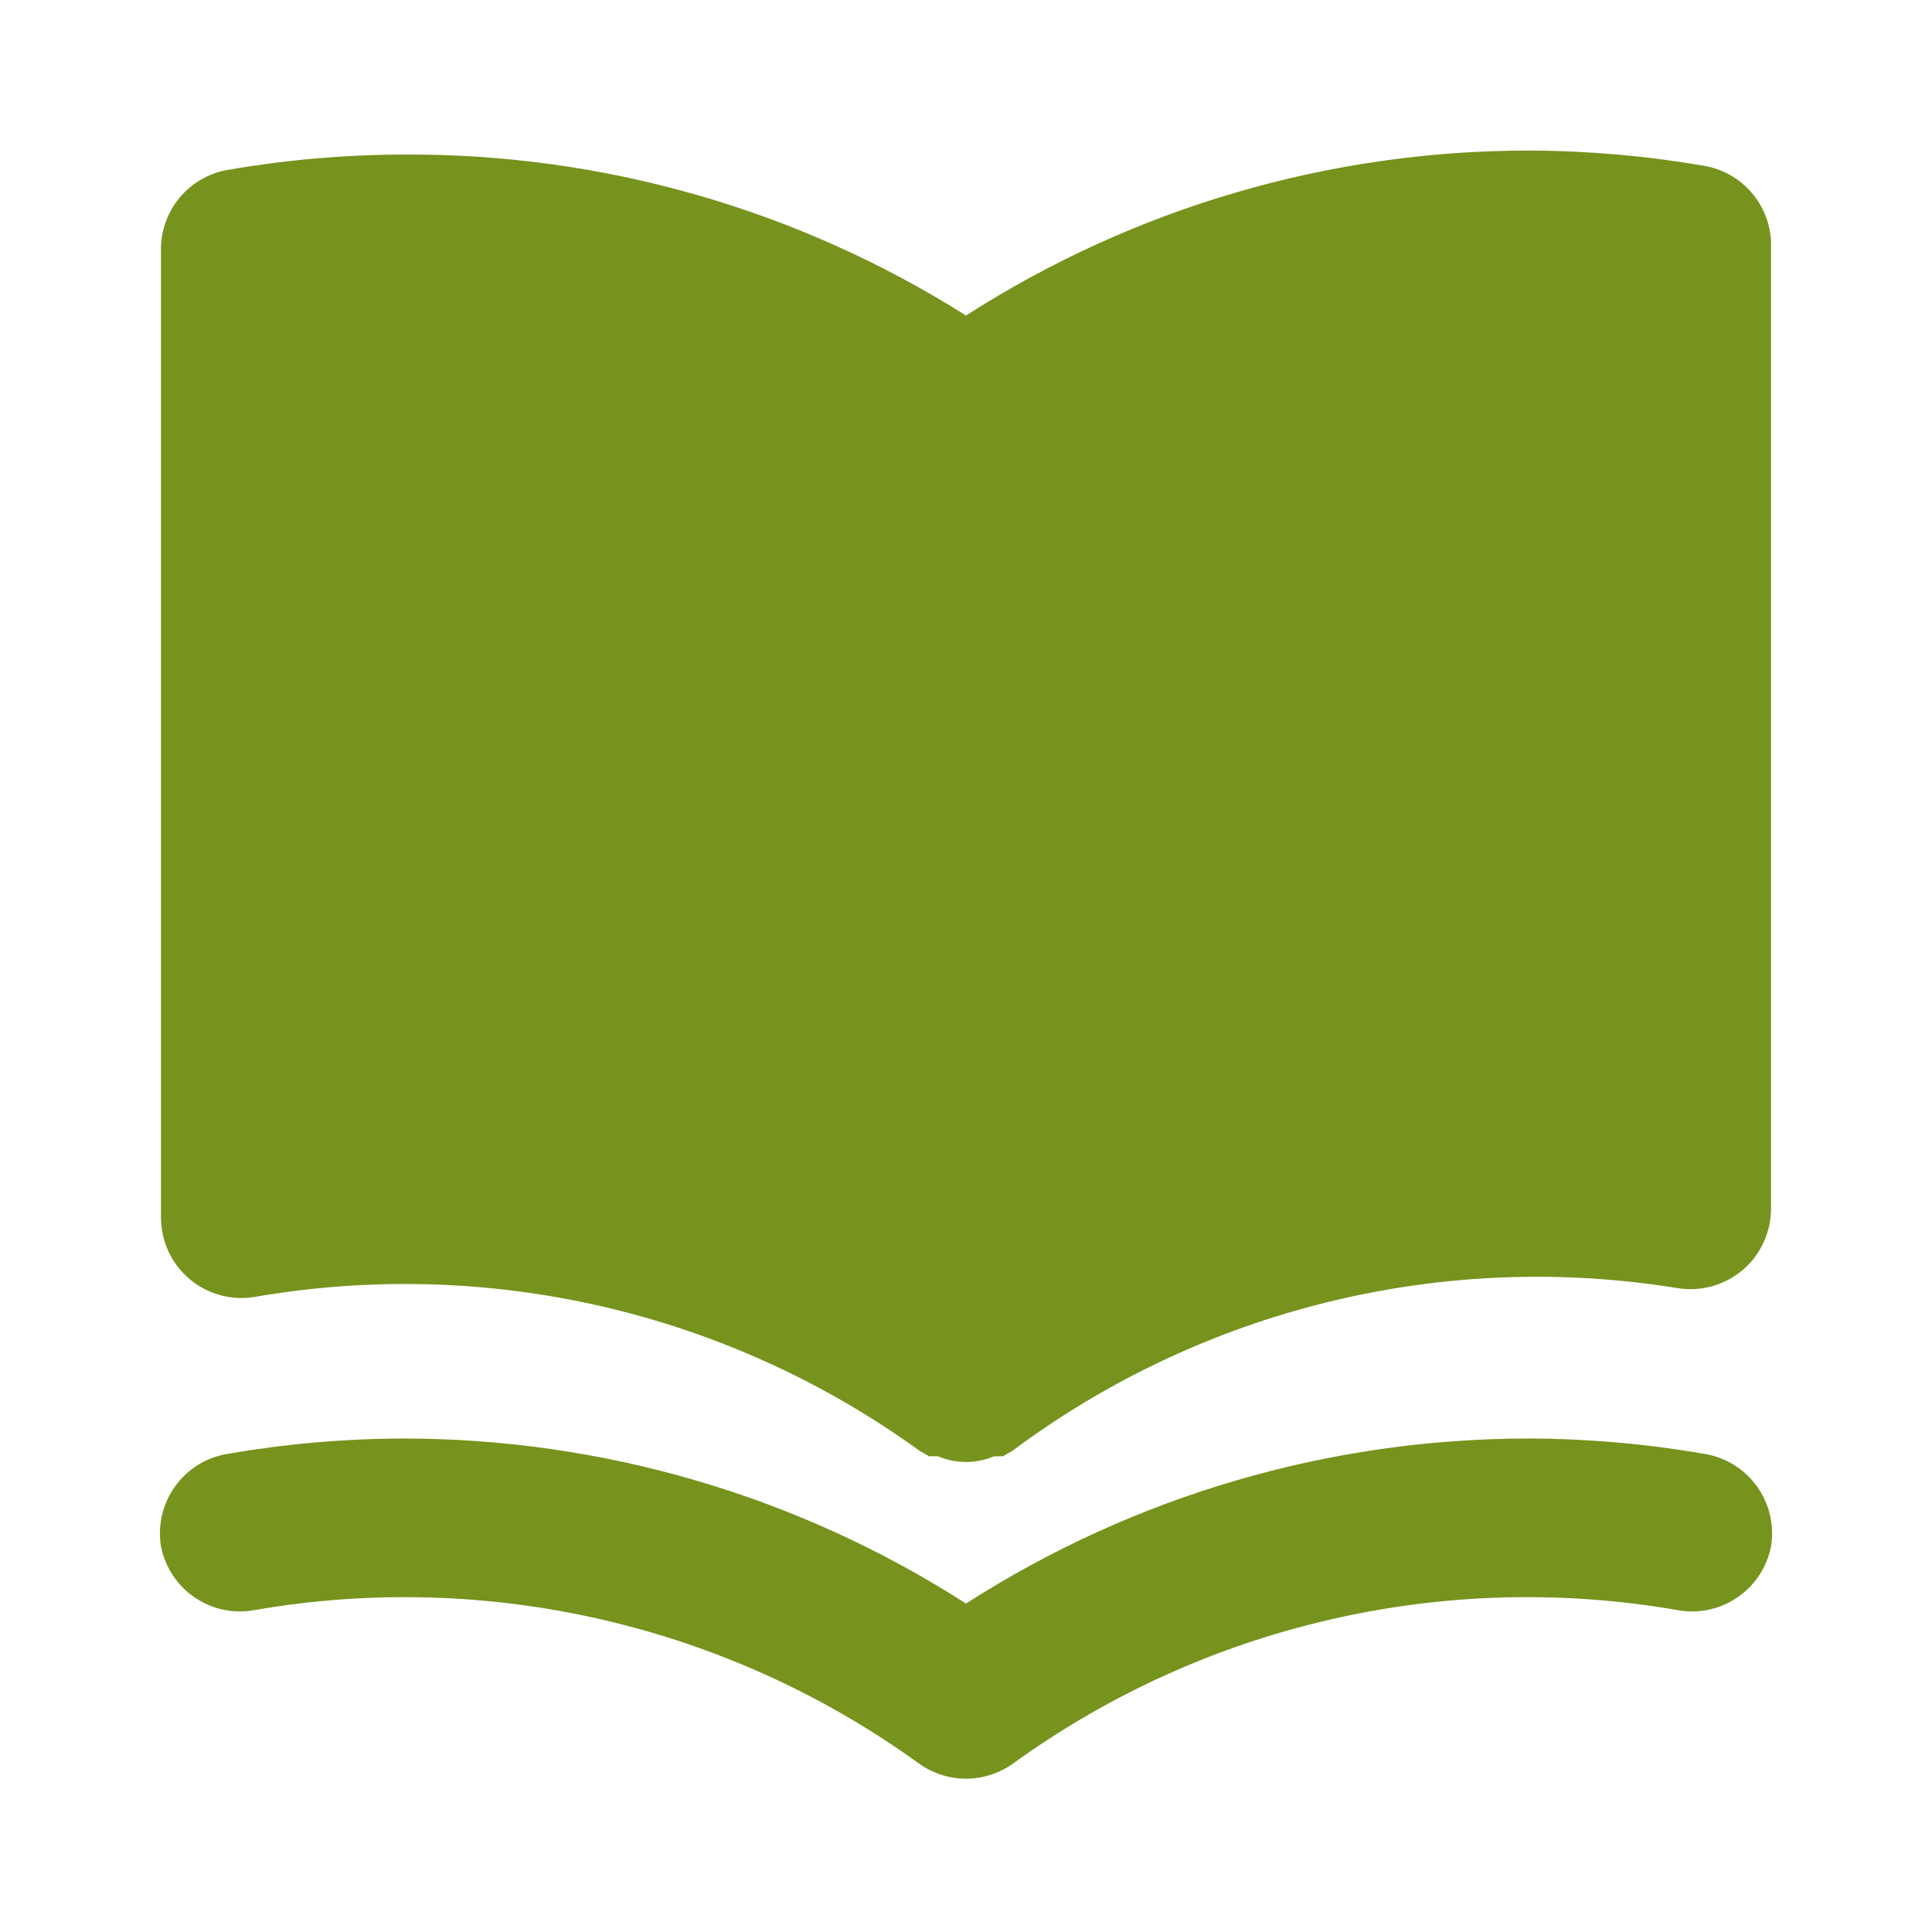 <svg width="28" height="28" viewBox="0 0 28 28" fill="none" xmlns="http://www.w3.org/2000/svg">
<path d="M24.698 2.403C23.862 2.259 23.015 2.185 22.167 2.182C19.271 2.179 16.437 3.009 14 4.573C11.557 3.03 8.723 2.22 5.833 2.24C4.985 2.243 4.138 2.317 3.302 2.462C3.028 2.509 2.78 2.652 2.602 2.866C2.425 3.08 2.329 3.35 2.333 3.628V17.628C2.331 17.8 2.366 17.97 2.437 18.126C2.507 18.282 2.612 18.421 2.742 18.532C2.872 18.644 3.025 18.725 3.191 18.77C3.356 18.816 3.529 18.824 3.698 18.795C5.37 18.506 7.083 18.553 8.736 18.936C10.389 19.319 11.949 20.029 13.323 21.023L13.463 21.105H13.592C13.721 21.16 13.86 21.188 14 21.188C14.14 21.188 14.279 21.16 14.408 21.105H14.537L14.677 21.023C16.042 20.006 17.597 19.274 19.25 18.869C20.904 18.464 22.621 18.395 24.302 18.667C24.471 18.696 24.644 18.687 24.809 18.642C24.975 18.596 25.128 18.515 25.258 18.404C25.389 18.293 25.493 18.154 25.563 17.997C25.634 17.841 25.669 17.671 25.667 17.5V3.5C25.654 3.234 25.552 2.98 25.376 2.781C25.2 2.582 24.961 2.448 24.698 2.403ZM24.698 21.07C23.862 20.925 23.015 20.851 22.167 20.848C19.271 20.846 16.437 21.676 14 23.24C11.563 21.676 8.729 20.846 5.833 20.848C4.985 20.851 4.138 20.925 3.302 21.07C3.15 21.094 3.004 21.148 2.873 21.229C2.742 21.309 2.629 21.415 2.539 21.54C2.449 21.664 2.384 21.805 2.349 21.955C2.314 22.105 2.308 22.26 2.333 22.412C2.393 22.715 2.57 22.982 2.825 23.154C3.081 23.327 3.395 23.392 3.698 23.333C5.37 23.044 7.083 23.092 8.736 23.475C10.389 23.857 11.949 24.567 13.323 25.562C13.521 25.702 13.758 25.778 14 25.778C14.243 25.778 14.479 25.702 14.677 25.562C16.051 24.567 17.611 23.857 19.264 23.475C20.917 23.092 22.63 23.044 24.302 23.333C24.605 23.392 24.919 23.327 25.175 23.154C25.43 22.982 25.607 22.715 25.667 22.412C25.692 22.26 25.686 22.105 25.651 21.955C25.616 21.805 25.552 21.664 25.462 21.54C25.372 21.415 25.258 21.309 25.127 21.229C24.996 21.148 24.85 21.094 24.698 21.07Z" fill="#76931D"/>
</svg>
